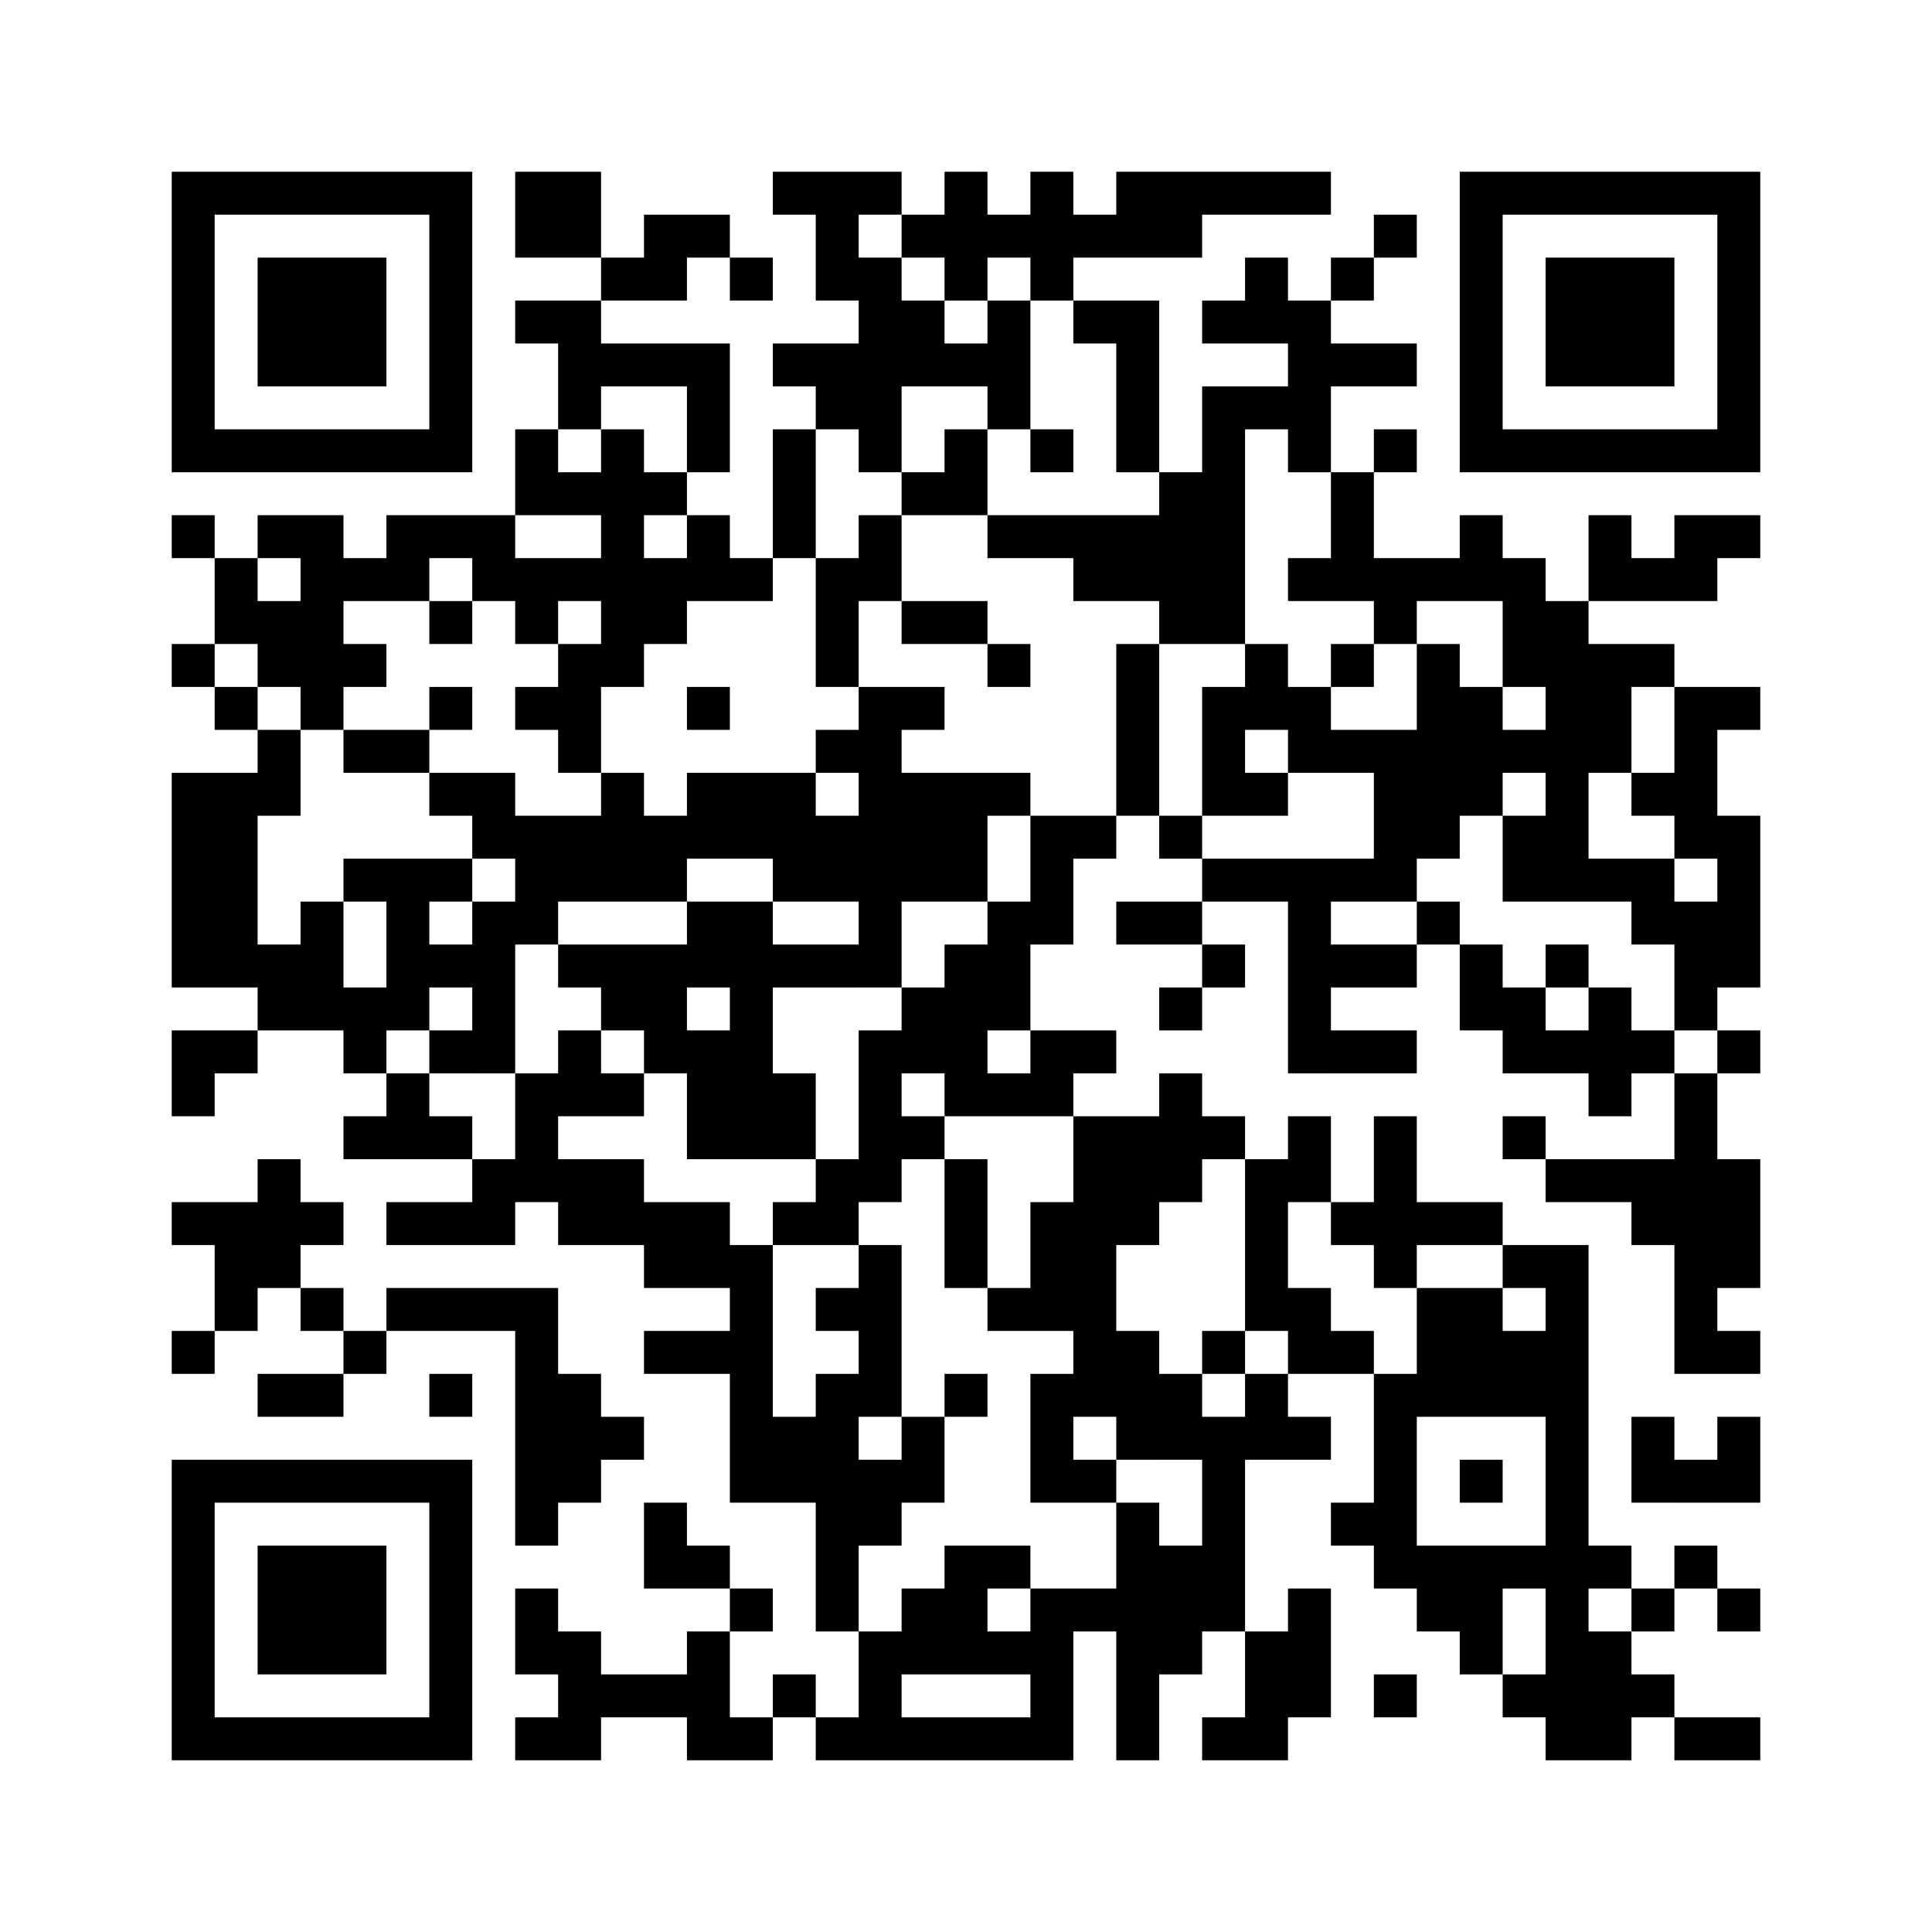 ﻿<?xml version="1.0" encoding="UTF-8"?>
<!DOCTYPE svg PUBLIC "-//W3C//DTD SVG 1.1//EN" "http://www.w3.org/Graphics/SVG/1.1/DTD/svg11.dtd">
<svg xmlns="http://www.w3.org/2000/svg" version="1.1" viewBox="0 0 45 45" stroke="none">
	<rect width="100%" height="100%" fill="#ffffff"/>
	<path d="M4,4h7v1h-7z M12,4h2v2h-2z M18,4h3v1h-3z M22,4h1v3h-1z M24,4h1v3h-1z M26,4h5v1h-5z M34,4h7v1h-7z M4,5h1v6h-1z M10,5h1v6h-1z M15,5h2v1h-2z M19,5h1v2h-1z M21,5h1v1h-1z M23,5h1v1h-1z M25,5h3v1h-3z M32,5h1v1h-1z M34,5h1v6h-1z M40,5h1v6h-1z M6,6h3v3h-3z M14,6h2v1h-2z M17,6h1v1h-1z M20,6h1v5h-1z M29,6h1v2h-1z M31,6h1v1h-1z M36,6h3v3h-3z M12,7h2v1h-2z M21,7h1v2h-1z M23,7h1v3h-1z M25,7h2v1h-2z M28,7h1v1h-1z M30,7h1v4h-1z M13,8h4v1h-4z M18,8h2v1h-2z M22,8h1v1h-1z M26,8h1v3h-1z M31,8h2v1h-2z M13,9h1v1h-1z M16,9h1v2h-1z M19,9h1v1h-1z M28,9h1v6h-1z M29,9h1v1h-1z M5,10h5v1h-5z M12,10h1v2h-1z M14,10h1v6h-1z M18,10h1v3h-1z M22,10h1v2h-1z M24,10h1v1h-1z M32,10h1v1h-1z M35,10h5v1h-5z M13,11h1v1h-1z M15,11h1v1h-1z M21,11h1v1h-1z M27,11h1v4h-1z M31,11h1v3h-1z M4,12h1v1h-1z M6,12h2v1h-2z M9,12h3v1h-3z M16,12h1v2h-1z M20,12h1v2h-1z M23,12h4v1h-4z M34,12h1v2h-1z M37,12h1v2h-1z M39,12h2v1h-2z M5,13h1v2h-1z M7,13h1v4h-1z M8,13h2v1h-2z M11,13h3v1h-3z M15,13h1v2h-1z M17,13h1v1h-1z M19,13h1v3h-1z M25,13h2v1h-2z M30,13h1v1h-1z M32,13h2v1h-2z M35,13h1v3h-1z M38,13h2v1h-2z M6,14h1v2h-1z M10,14h1v1h-1z M12,14h1v1h-1z M21,14h2v1h-2z M32,14h1v1h-1z M36,14h1v7h-1z M4,15h1v1h-1z M8,15h1v1h-1z M13,15h1v3h-1z M23,15h1v1h-1z M26,15h1v4h-1z M29,15h1v2h-1z M31,15h1v1h-1z M33,15h1v5h-1z M37,15h1v3h-1z M38,15h1v1h-1z M5,16h1v1h-1z M10,16h1v1h-1z M12,16h1v1h-1z M16,16h1v1h-1z M20,16h1v7h-1z M21,16h1v1h-1z M28,16h1v3h-1z M30,16h1v2h-1z M34,16h1v3h-1z M39,16h1v4h-1z M40,16h1v1h-1z M6,17h1v2h-1z M8,17h2v1h-2z M19,17h1v1h-1z M31,17h2v1h-2z M35,17h1v1h-1z M4,18h2v5h-2z M10,18h2v1h-2z M14,18h1v3h-1z M16,18h3v2h-3z M21,18h2v3h-2z M23,18h1v1h-1z M29,18h1v1h-1z M32,18h1v3h-1z M38,18h1v1h-1z M11,19h3v1h-3z M15,19h1v2h-1z M19,19h1v2h-1z M24,19h1v3h-1z M25,19h1v1h-1z M27,19h1v1h-1z M35,19h1v2h-1z M40,19h1v4h-1z M8,20h3v1h-3z M12,20h2v1h-2z M18,20h1v1h-1z M28,20h4v1h-4z M37,20h2v1h-2z M7,21h1v3h-1z M9,21h1v3h-1z M11,21h1v4h-1z M12,21h1v1h-1z M16,21h2v2h-2z M23,21h1v3h-1z M26,21h2v1h-2z M30,21h1v4h-1z M33,21h1v1h-1z M38,21h2v1h-2z M6,22h1v2h-1z M10,22h1v1h-1z M13,22h3v1h-3z M18,22h2v1h-2z M22,22h1v4h-1z M28,22h1v1h-1z M31,22h2v1h-2z M34,22h1v2h-1z M36,22h1v1h-1z M39,22h1v2h-1z M8,23h1v2h-1z M14,23h2v1h-2z M17,23h1v4h-1z M21,23h1v2h-1z M27,23h1v1h-1z M35,23h1v2h-1z M37,23h1v3h-1z M4,24h2v1h-2z M10,24h1v1h-1z M13,24h1v2h-1z M15,24h2v1h-2z M20,24h1v4h-1z M24,24h2v1h-2z M31,24h2v1h-2z M36,24h1v1h-1z M38,24h1v1h-1z M40,24h1v1h-1z M4,25h1v1h-1z M9,25h1v2h-1z M12,25h1v3h-1z M14,25h1v1h-1z M16,25h1v2h-1z M18,25h1v2h-1z M23,25h2v1h-2z M27,25h1v3h-1z M39,25h1v7h-1z M8,26h1v1h-1z M10,26h1v1h-1z M21,26h1v1h-1z M25,26h1v7h-1z M26,26h1v3h-1z M28,26h1v1h-1z M30,26h1v2h-1z M32,26h1v4h-1z M35,26h1v1h-1z M6,27h1v3h-1z M11,27h1v2h-1z M13,27h2v2h-2z M19,27h1v2h-1z M22,27h1v3h-1z M29,27h1v4h-1z M36,27h3v1h-3z M40,27h1v3h-1z M4,28h2v1h-2z M7,28h1v1h-1z M9,28h2v1h-2z M15,28h2v2h-2z M18,28h1v1h-1z M24,28h1v3h-1z M31,28h1v1h-1z M33,28h2v1h-2z M38,28h1v1h-1z M5,29h1v2h-1z M17,29h1v6h-1z M20,29h1v4h-1z M35,29h2v1h-2z M7,30h1v1h-1z M9,30h4v1h-4z M19,30h1v1h-1z M23,30h1v1h-1z M30,30h1v2h-1z M33,30h2v3h-2z M36,30h1v11h-1z M4,31h1v1h-1z M8,31h1v1h-1z M12,31h1v5h-1z M15,31h2v1h-2z M26,31h1v3h-1z M28,31h1v1h-1z M31,31h1v1h-1z M35,31h1v2h-1z M40,31h1v1h-1z M6,32h2v1h-2z M10,32h1v1h-1z M13,32h1v3h-1z M19,32h1v6h-1z M22,32h1v1h-1z M24,32h1v3h-1z M27,32h1v2h-1z M29,32h1v2h-1z M32,32h1v5h-1z M14,33h1v1h-1z M18,33h1v2h-1z M21,33h1v2h-1z M28,33h1v5h-1z M30,33h1v1h-1z M38,33h1v2h-1z M40,33h1v2h-1z M4,34h7v1h-7z M20,34h1v2h-1z M25,34h1v1h-1z M34,34h1v1h-1z M39,34h1v1h-1z M4,35h1v6h-1z M10,35h1v6h-1z M15,35h1v2h-1z M26,35h1v6h-1z M31,35h1v1h-1z M6,36h3v3h-3z M16,36h1v1h-1z M22,36h1v3h-1z M23,36h1v1h-1z M27,36h1v3h-1z M33,36h2v2h-2z M35,36h1v1h-1z M37,36h1v1h-1z M39,36h1v1h-1z M12,37h1v2h-1z M17,37h1v1h-1z M21,37h1v2h-1z M24,37h1v4h-1z M25,37h1v1h-1z M30,37h1v3h-1z M38,37h1v1h-1z M40,37h1v1h-1z M13,38h1v3h-1z M16,38h1v3h-1z M20,38h1v3h-1z M23,38h1v1h-1z M29,38h1v3h-1z M34,38h1v1h-1z M37,38h1v3h-1z M14,39h2v1h-2z M18,39h1v1h-1z M32,39h1v1h-1z M35,39h1v1h-1z M38,39h1v1h-1z M5,40h5v1h-5z M12,40h1v1h-1z M17,40h1v1h-1z M19,40h1v1h-1z M21,40h3v1h-3z M28,40h1v1h-1z M39,40h2v1h-2z" fill="#000000"/>
</svg>
